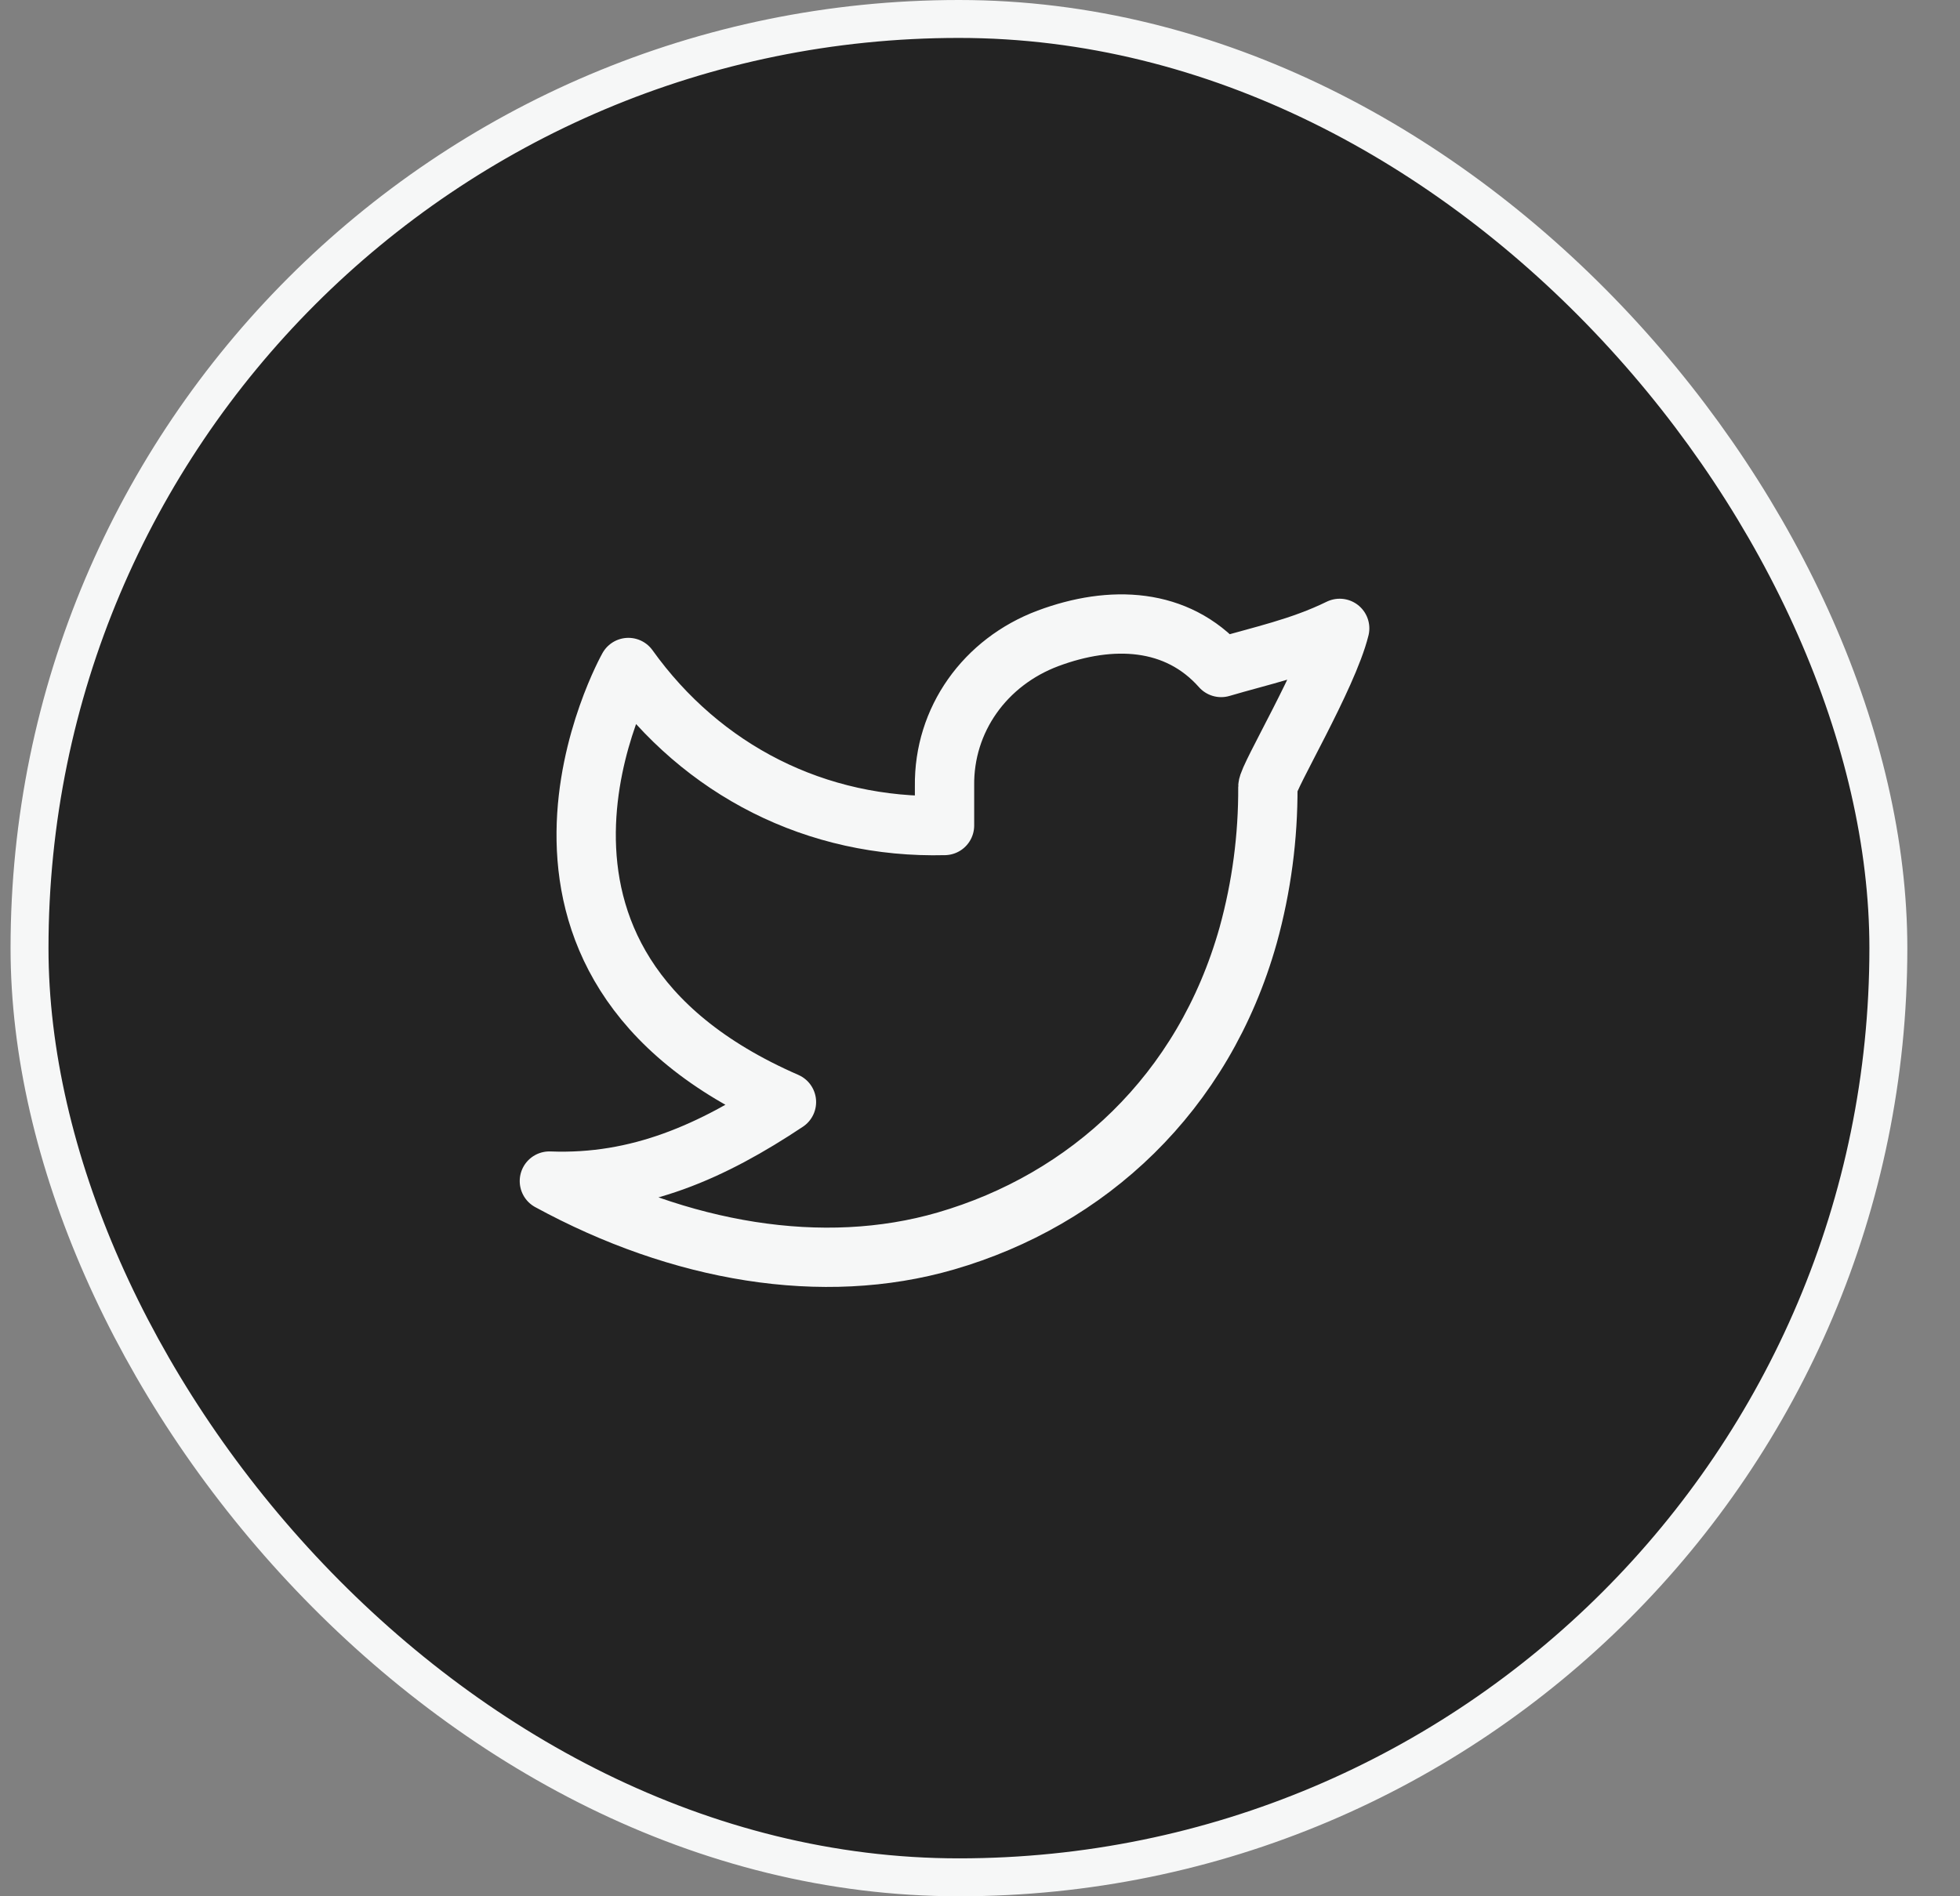 <?xml version="1.0" encoding="UTF-8"?> <svg xmlns="http://www.w3.org/2000/svg" width="31" height="30" viewBox="0 0 31 30" fill="none"><rect x="0" y="0" width="31" height="30" fill="#808080" stroke="none"/><rect x="0.467" y="0.3" width="29.4" height="29.4" rx="14.7" fill="#232323"></rect><rect x="0.467" y="0.3" width="29.4" height="29.4" rx="14.7" stroke="#F6F7F7" stroke-width="0.6"></rect><path d="M21.189 9.941C20.564 10.247 19.951 10.372 19.314 10.56C18.613 9.769 17.575 9.726 16.576 10.099C15.578 10.473 14.925 11.387 14.939 12.435V13.06C12.911 13.112 11.105 12.188 9.939 10.56C9.939 10.56 7.325 15.206 12.439 17.435C11.269 18.214 10.102 18.74 8.689 18.685C10.757 19.812 13.01 20.199 14.96 19.633C17.198 18.983 19.037 17.306 19.742 14.794C19.953 14.03 20.057 13.241 20.053 12.449C20.052 12.293 20.997 10.716 21.189 9.941V9.941Z" stroke="#F6F7F7" stroke-width="0.938" stroke-linecap="round" stroke-linejoin="round"></path></svg> 